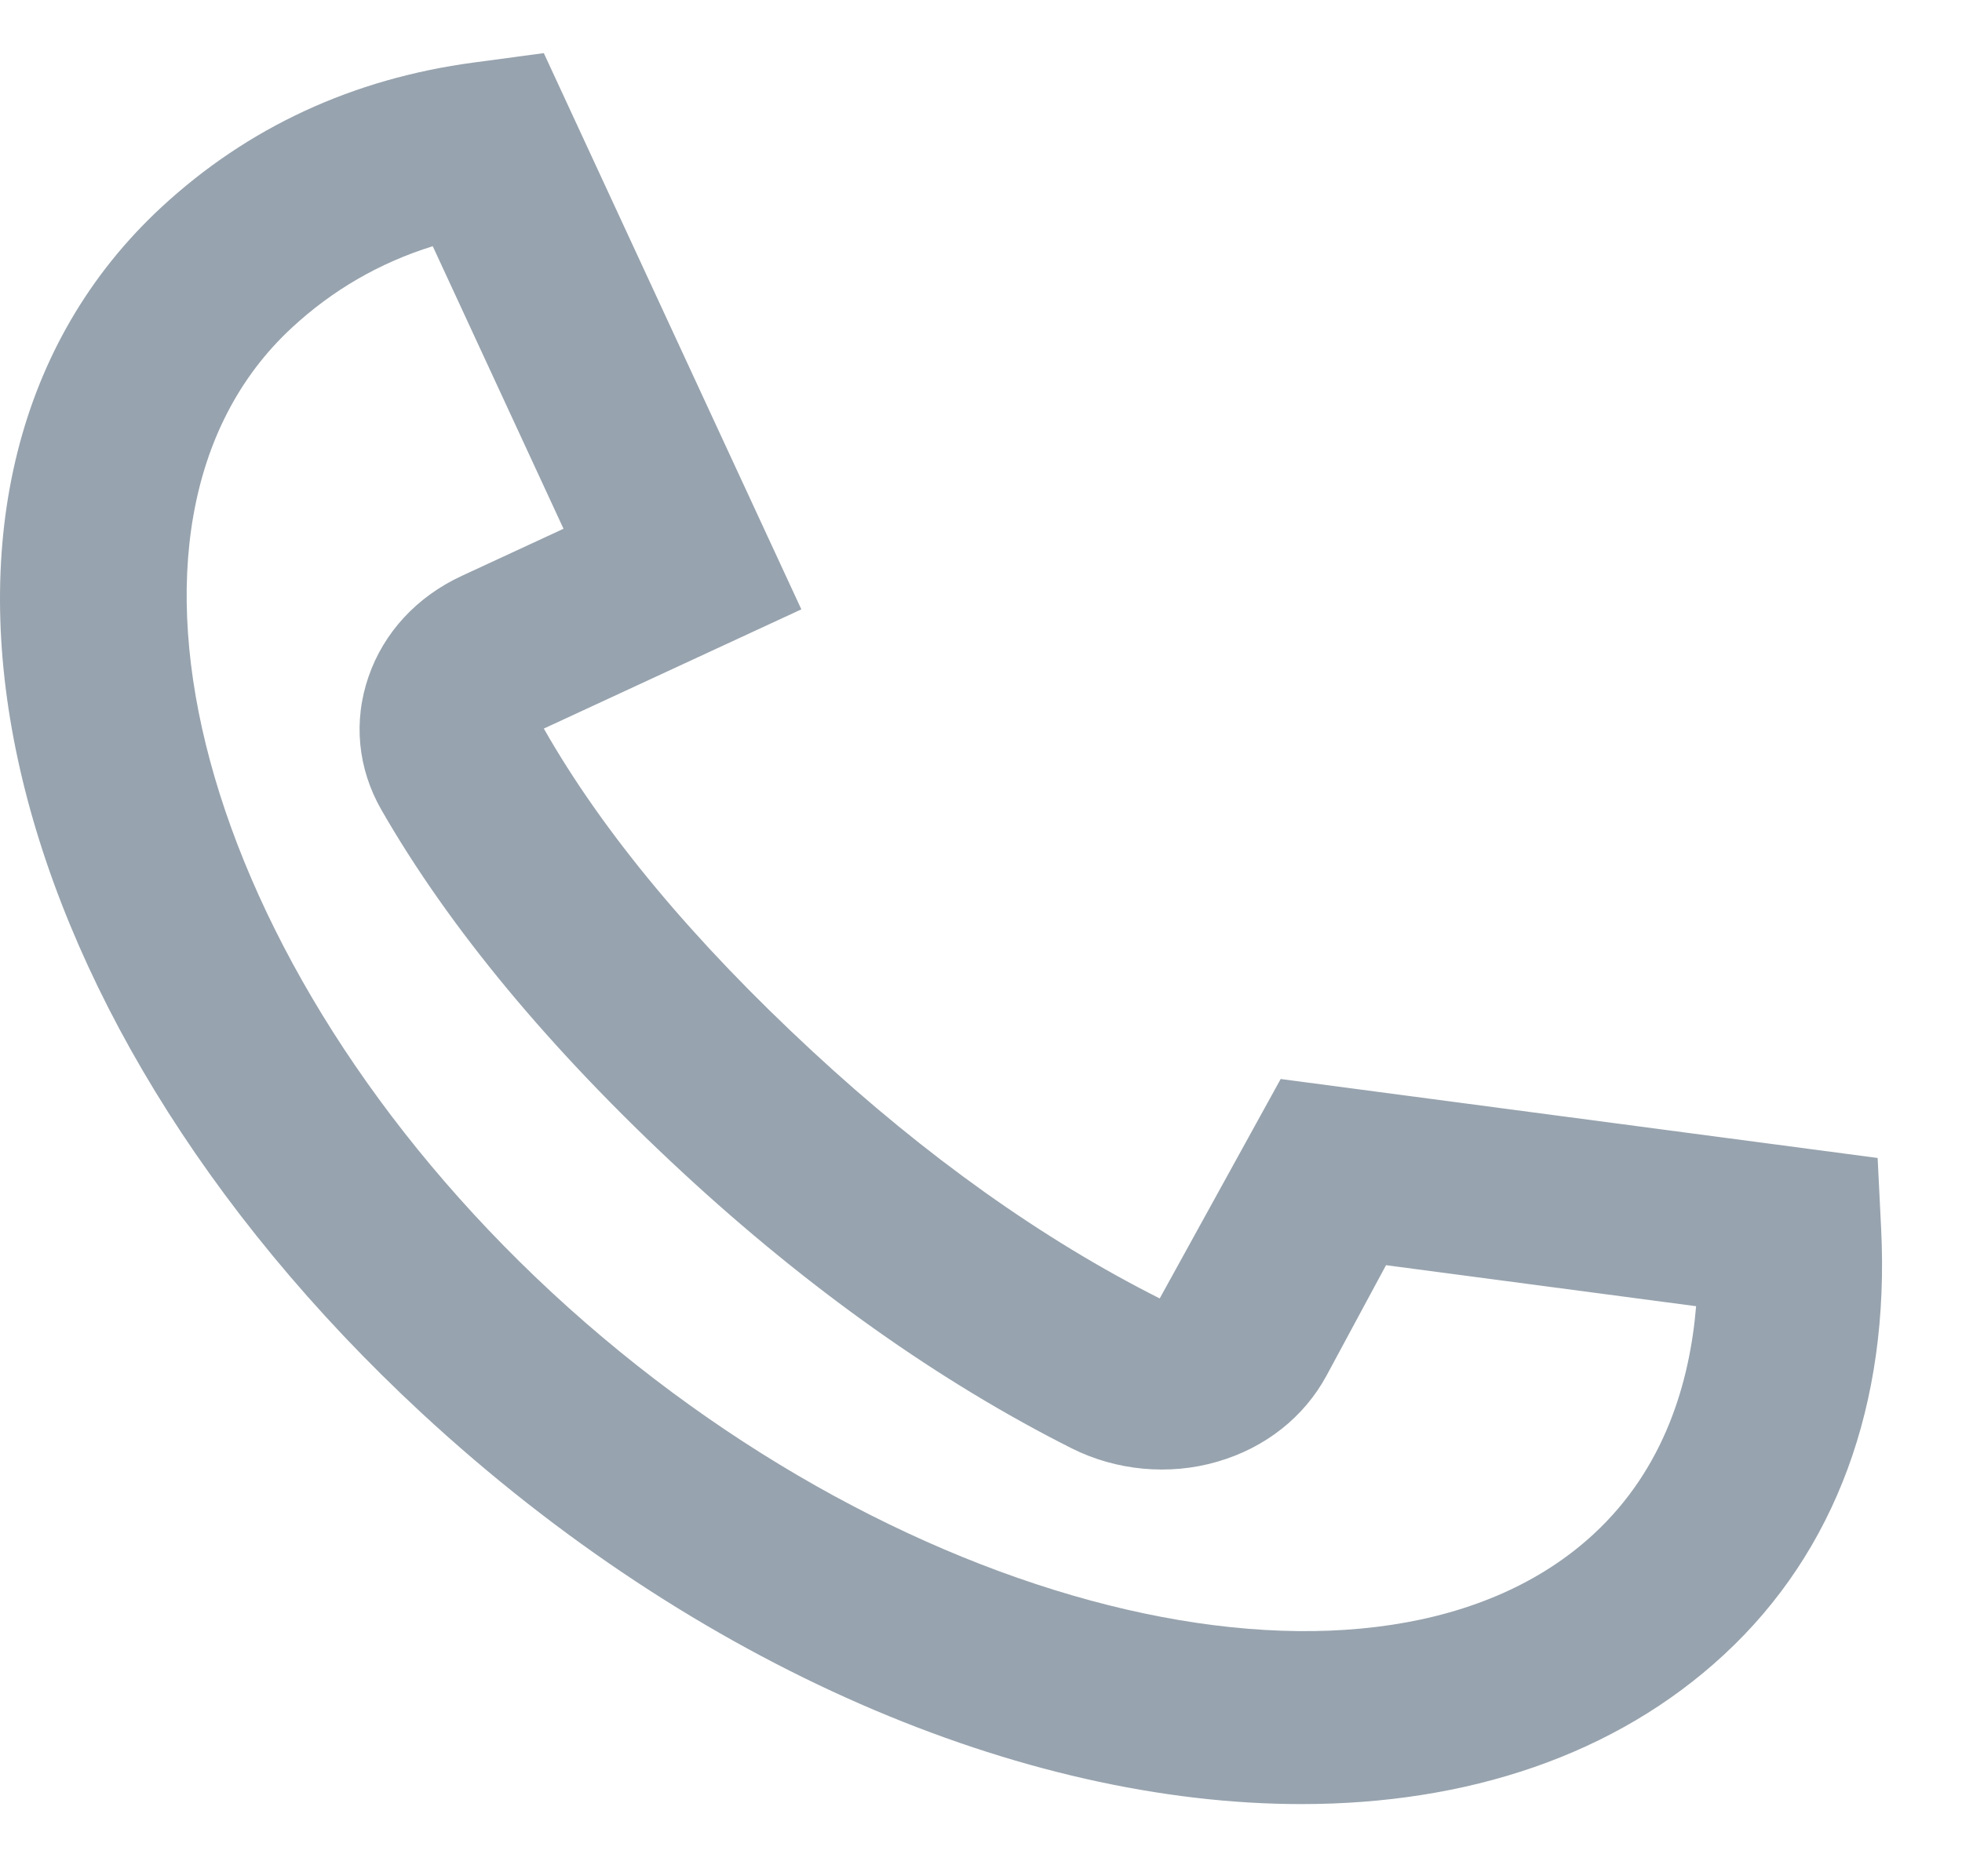 <svg xmlns="http://www.w3.org/2000/svg" width="23" height="22" viewBox="0 0 23 22" fill="none"><path fill-rule="evenodd" clip-rule="evenodd" d="M15.255 21.154C11.997 21.154 8.164 19.552 4.946 16.572C-0.19 11.813 -1.531 5.601 1.893 2.429C2.904 1.493 4.135 0.923 5.554 0.733L6.375 0.623L9.394 7.145L6.375 8.543C7.074 9.771 8.134 11.04 9.526 12.329C10.852 13.558 12.221 14.533 13.595 15.225L15.013 12.652L22.011 13.578L22.052 14.405C22.155 16.464 21.518 18.191 20.211 19.401C18.933 20.585 17.196 21.154 15.255 21.154ZM5.073 2.887C4.452 3.08 3.897 3.401 3.419 3.845C0.937 6.144 2.336 11.325 6.472 15.158C10.61 18.991 16.202 20.284 18.684 17.986C19.511 17.22 19.809 16.21 19.883 15.316L16.248 14.835L15.551 16.129C15.287 16.617 14.833 16.976 14.271 17.139C13.708 17.304 13.084 17.245 12.562 16.982C11.008 16.199 9.472 15.109 7.998 13.744C6.455 12.314 5.268 10.885 4.471 9.496C4.193 9.011 4.14 8.457 4.32 7.935C4.499 7.416 4.886 6.997 5.412 6.753L6.606 6.2L5.073 2.887Z" fill="#97A3AE"></path></svg>
